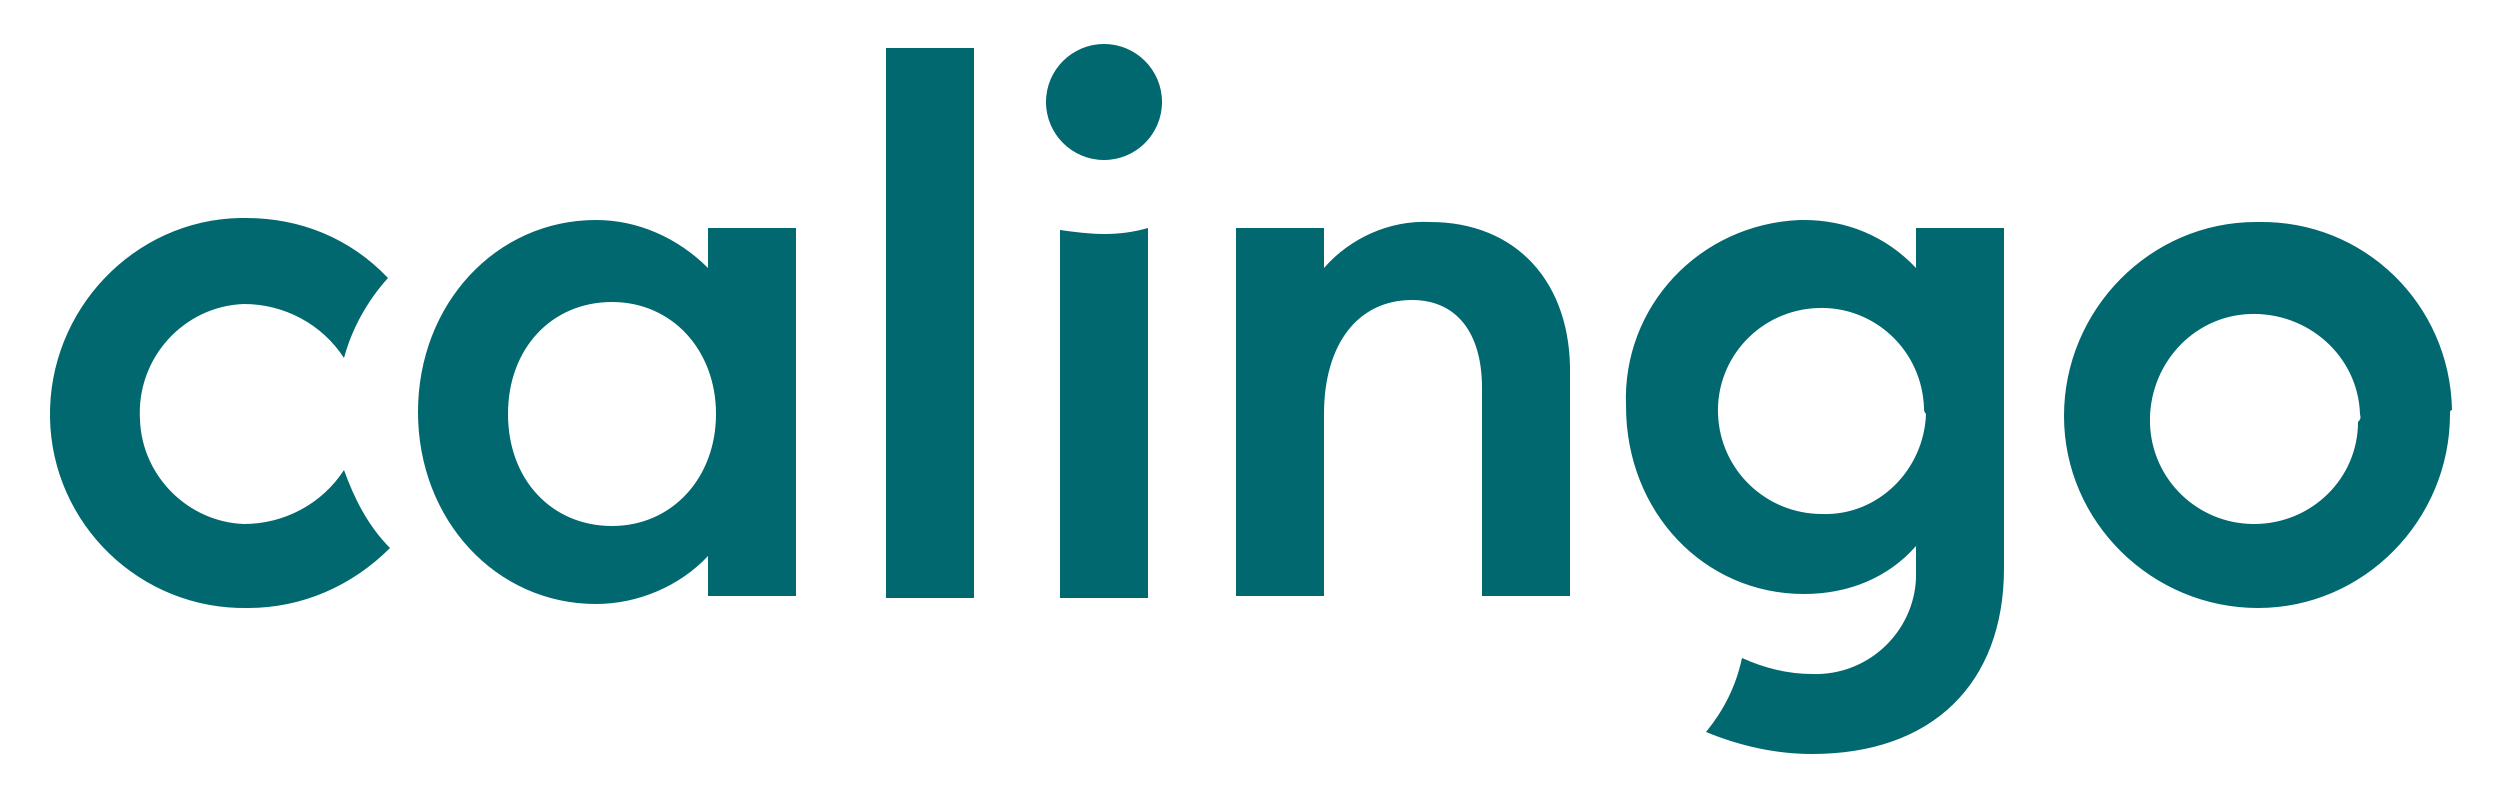<?xml version="1.0" encoding="utf-8"?>
<!-- Generator: Adobe Illustrator 25.4.1, SVG Export Plug-In . SVG Version: 6.00 Build 0)  -->
<svg version="1.1" id="Ebene_1" xmlns="http://www.w3.org/2000/svg" xmlns:xlink="http://www.w3.org/1999/xlink" x="0px" y="0px"
	 viewBox="0 0 125 40" style="enable-background:new 0 0 125 40;" xml:space="preserve">
<style type="text/css">
	.st0{fill:#00686E;}
</style>
<path id="Pfad_104" class="st0" d="M19.5,27.4c-1.9,1.9-4.4,3-7.1,3c-5.4,0.1-9.8-4.2-9.9-9.5C2.4,15.5,6.7,11,12,10.9
	c0.1,0,0.2,0,0.3,0c2.7,0,5.2,1,7.1,3c-1,1.1-1.8,2.5-2.2,4c-1.1-1.7-3-2.7-5-2.7c-3,0.1-5.4,2.7-5.2,5.8c0.1,2.8,2.4,5.1,5.2,5.2
	c2,0,3.9-1,5-2.7C17.7,24.9,18.4,26.3,19.5,27.4z M35.4,11.4h4.4v18.4h-4.4v-2c-1.4,1.5-3.5,2.4-5.6,2.4c-5,0-8.9-4.2-8.9-9.6
	s3.9-9.6,8.9-9.6c2.1,0,4.1,0.9,5.6,2.4V11.4z M35.8,20.7c0-3.2-2.2-5.6-5.2-5.6s-5.2,2.3-5.2,5.6s2.2,5.6,5.2,5.6
	S35.8,23.9,35.8,20.7L35.8,20.7z M55.2,11.7c-0.7,0-1.5-0.1-2.2-0.2v18.4h4.4V11.4C56.7,11.6,56,11.7,55.2,11.7L55.2,11.7z
	 M44.3,29.9h4.4V2.4h-4.4V29.9z M55.2,2.2c-1.6,0-2.9,1.3-2.9,2.9s1.3,2.9,2.9,2.9c0,0,0,0,0,0c1.6,0,2.9-1.3,2.9-2.9
	C58.1,3.5,56.8,2.2,55.2,2.2z M71.5,11.1c-2-0.1-4,0.8-5.3,2.3v-2h-4.4v18.4h4.4v-9.1c0-3.5,1.7-5.7,4.4-5.7c2.2,0,3.5,1.6,3.5,4.4
	v10.4h4.4V18.8C78.6,14.1,75.8,11.1,71.5,11.1L71.5,11.1z M122.5,20.7c0,5.3-4.3,9.7-9.6,9.7s-9.7-4.3-9.7-9.6
	c0-5.3,4.3-9.7,9.6-9.7c0,0,0,0,0.1,0c5.3-0.1,9.6,4.1,9.7,9.4C122.5,20.5,122.5,20.6,122.5,20.7L122.5,20.7z M118,20.7
	c-0.1-2.9-2.6-5.1-5.5-5s-5.1,2.6-5,5.5c0.1,2.8,2.4,5,5.2,5c2.9,0,5.2-2.3,5.2-5.1C118.1,20.9,118,20.8,118,20.7L118,20.7z
	 M100.2,11.4v17c0,5.8-3.6,9.3-9.6,9.3c-1.8,0-3.6-0.4-5.3-1.1c0.9-1.1,1.5-2.3,1.8-3.7c1.1,0.5,2.3,0.8,3.5,0.8
	c2.8,0.1,5.1-2.1,5.2-4.8c0-0.2,0-0.4,0-0.6v-1c-1.4,1.6-3.4,2.4-5.6,2.4c-5,0-8.9-4.1-8.9-9.4c-0.2-5,3.7-9.1,8.7-9.3
	c0.1,0,0.1,0,0.2,0c2.1,0,4.1,0.8,5.6,2.4v-2L100.2,11.4z M96.2,20.4c-0.1-2.9-2.5-5.1-5.3-5c-2.9,0.1-5.1,2.5-5,5.3
	c0.1,2.8,2.4,5,5.2,5c2.8,0.1,5.1-2.2,5.2-5C96.2,20.6,96.2,20.5,96.2,20.4L96.2,20.4z"/>
</svg>
